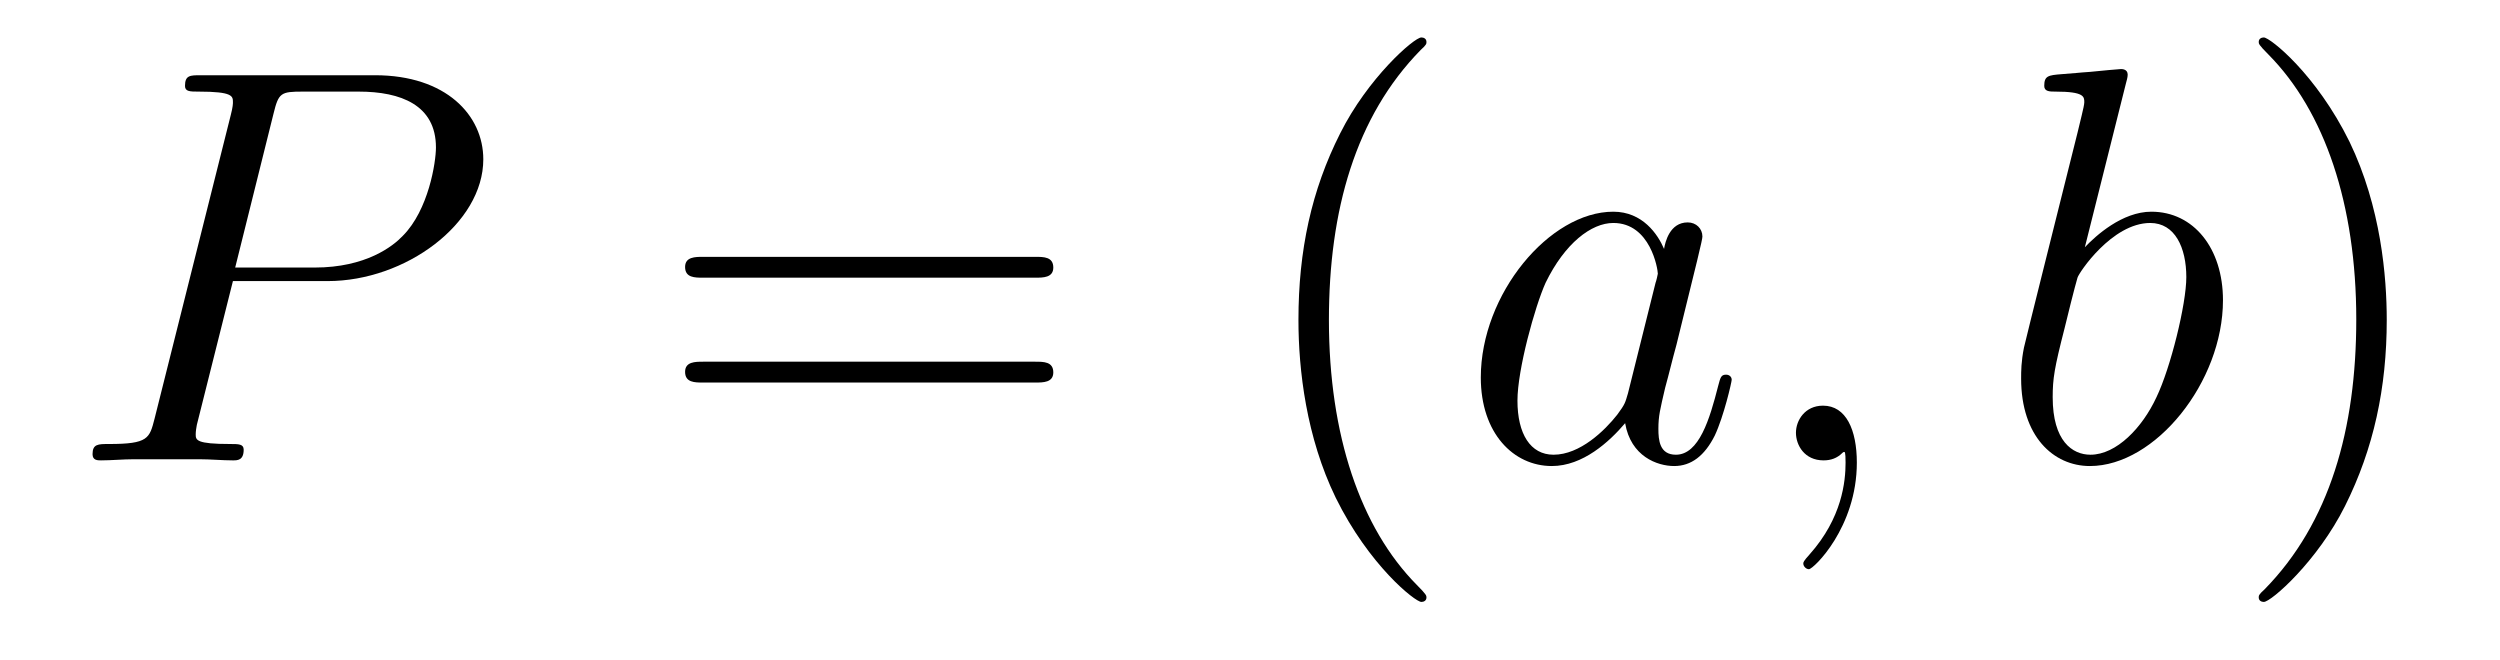<?xml version='1.0' encoding='UTF-8'?>
<!-- This file was generated by dvisvgm 2.8.1 -->
<svg version='1.1' xmlns='http://www.w3.org/2000/svg' xmlns:xlink='http://www.w3.org/1999/xlink' width='53pt' height='14pt' viewBox='0 -14 53 14'>
<g id='page1'>
<g transform='matrix(1 0 0 -1 -127 650)'>
<path d='M131.938 658.041H133.947C135.596 658.041 137.246 659.261 137.246 660.623C137.246 661.556 136.457 662.405 134.951 662.405H131.257C131.03 662.405 130.922 662.405 130.922 662.178C130.922 662.058 131.03 662.058 131.209 662.058C131.938 662.058 131.938 661.962 131.938 661.831C131.938 661.807 131.938 661.735 131.891 661.556L130.277 655.125C130.169 654.706 130.145 654.587 129.308 654.587C129.081 654.587 128.962 654.587 128.962 654.372C128.962 654.24 129.069 654.24 129.141 654.24C129.368 654.24 129.608 654.264 129.834 654.264H131.233C131.46 654.264 131.711 654.24 131.938 654.24C132.034 654.24 132.166 654.24 132.166 654.467C132.166 654.587 132.058 654.587 131.879 654.587C131.161 654.587 131.149 654.67 131.149 654.79C131.149 654.85 131.161 654.933 131.173 654.993L131.938 658.041ZM132.799 661.592C132.907 662.034 132.954 662.058 133.421 662.058H134.604C135.501 662.058 136.242 661.771 136.242 660.874C136.242 660.564 136.087 659.547 135.537 658.998C135.333 658.782 134.76 658.328 133.672 658.328H131.986L132.799 661.592Z'/>
<path d='M148.948 658.113C149.115 658.113 149.33 658.113 149.33 658.328C149.33 658.555 149.127 658.555 148.948 658.555H141.907C141.739 658.555 141.524 658.555 141.524 658.34C141.524 658.113 141.727 658.113 141.907 658.113H148.948ZM148.948 655.89C149.115 655.89 149.33 655.89 149.33 656.105C149.33 656.332 149.127 656.332 148.948 656.332H141.907C141.739 656.332 141.524 656.332 141.524 656.117C141.524 655.89 141.727 655.89 141.907 655.89H148.948Z'/>
<path d='M157.241 651.335C157.241 651.371 157.241 651.395 157.038 651.598C155.842 652.806 155.173 654.778 155.173 657.217C155.173 659.536 155.735 661.532 157.121 662.943C157.241 663.05 157.241 663.074 157.241 663.11C157.241 663.182 157.181 663.206 157.133 663.206C156.978 663.206 155.998 662.345 155.412 661.173C154.802 659.966 154.527 658.687 154.527 657.217C154.527 656.152 154.695 654.73 155.316 653.451C156.021 652.017 157.002 651.239 157.133 651.239C157.181 651.239 157.241 651.263 157.241 651.335Z'/>
<path d='M161.513 655.662C161.453 655.459 161.453 655.435 161.285 655.208C161.022 654.873 160.497 654.36 159.935 654.36C159.444 654.36 159.17 654.802 159.17 655.507C159.17 656.165 159.54 657.503 159.767 658.006C160.174 658.842 160.736 659.273 161.202 659.273C161.991 659.273 162.146 658.293 162.146 658.197C162.146 658.185 162.11 658.029 162.098 658.006L161.513 655.662ZM162.278 658.723C162.146 659.033 161.823 659.512 161.202 659.512C159.851 659.512 158.393 657.767 158.393 655.997C158.393 654.814 159.086 654.12 159.899 654.12C160.556 654.12 161.118 654.634 161.453 655.029C161.572 654.324 162.134 654.12 162.493 654.12C162.852 654.12 163.138 654.336 163.353 654.766C163.545 655.173 163.712 655.902 163.712 655.949C163.712 656.009 163.664 656.057 163.593 656.057C163.485 656.057 163.473 655.997 163.425 655.818C163.246 655.113 163.019 654.36 162.529 654.36C162.182 654.36 162.158 654.67 162.158 654.909C162.158 655.184 162.194 655.316 162.302 655.782C162.385 656.081 162.445 656.344 162.541 656.691C162.983 658.484 163.091 658.914 163.091 658.986C163.091 659.153 162.959 659.285 162.78 659.285C162.397 659.285 162.302 658.866 162.278 658.723ZM166.365 654.192C166.365 654.886 166.138 655.4 165.648 655.4C165.266 655.4 165.074 655.089 165.074 654.826C165.074 654.563 165.254 654.24 165.66 654.24C165.816 654.24 165.947 654.288 166.055 654.395C166.078 654.419 166.091 654.419 166.102 654.419C166.126 654.419 166.126 654.252 166.126 654.192C166.126 653.798 166.055 653.021 165.361 652.244C165.23 652.1 165.23 652.076 165.23 652.053C165.23 651.993 165.29 651.933 165.349 651.933C165.445 651.933 166.365 652.818 166.365 654.192Z'/>
<path d='M172.071 662.237C172.083 662.285 172.107 662.357 172.107 662.417C172.107 662.536 171.988 662.536 171.964 662.536C171.952 662.536 171.521 662.5 171.306 662.476C171.103 662.464 170.924 662.441 170.709 662.428C170.422 662.405 170.338 662.393 170.338 662.178C170.338 662.058 170.457 662.058 170.577 662.058C171.187 662.058 171.187 661.95 171.187 661.831C171.187 661.747 171.091 661.401 171.043 661.185L170.756 660.038C170.637 659.56 169.956 656.846 169.908 656.631C169.848 656.332 169.848 656.129 169.848 655.973C169.848 654.754 170.529 654.12 171.306 654.12C172.693 654.12 174.127 655.902 174.127 657.635C174.127 658.735 173.506 659.512 172.609 659.512C171.988 659.512 171.426 658.998 171.199 658.759L172.071 662.237ZM171.318 654.36C170.935 654.36 170.517 654.647 170.517 655.579C170.517 655.973 170.553 656.2 170.768 657.037C170.804 657.193 170.995 657.958 171.043 658.113C171.067 658.209 171.772 659.273 172.585 659.273C173.111 659.273 173.35 658.747 173.35 658.125C173.35 657.551 173.016 656.2 172.717 655.579C172.418 654.933 171.868 654.36 171.318 654.36Z'/>
<path d='M177.599 657.217C177.599 658.125 177.479 659.607 176.81 660.994C176.105 662.428 175.124 663.206 174.993 663.206C174.945 663.206 174.885 663.182 174.885 663.11C174.885 663.074 174.885 663.05 175.088 662.847C176.284 661.64 176.953 659.667 176.953 657.228C176.953 654.909 176.392 652.913 175.005 651.502C174.885 651.395 174.885 651.371 174.885 651.335C174.885 651.263 174.945 651.239 174.993 651.239C175.148 651.239 176.128 652.1 176.714 653.272C177.324 654.491 177.599 655.782 177.599 657.217Z'/>
</g>
</g>
</svg>